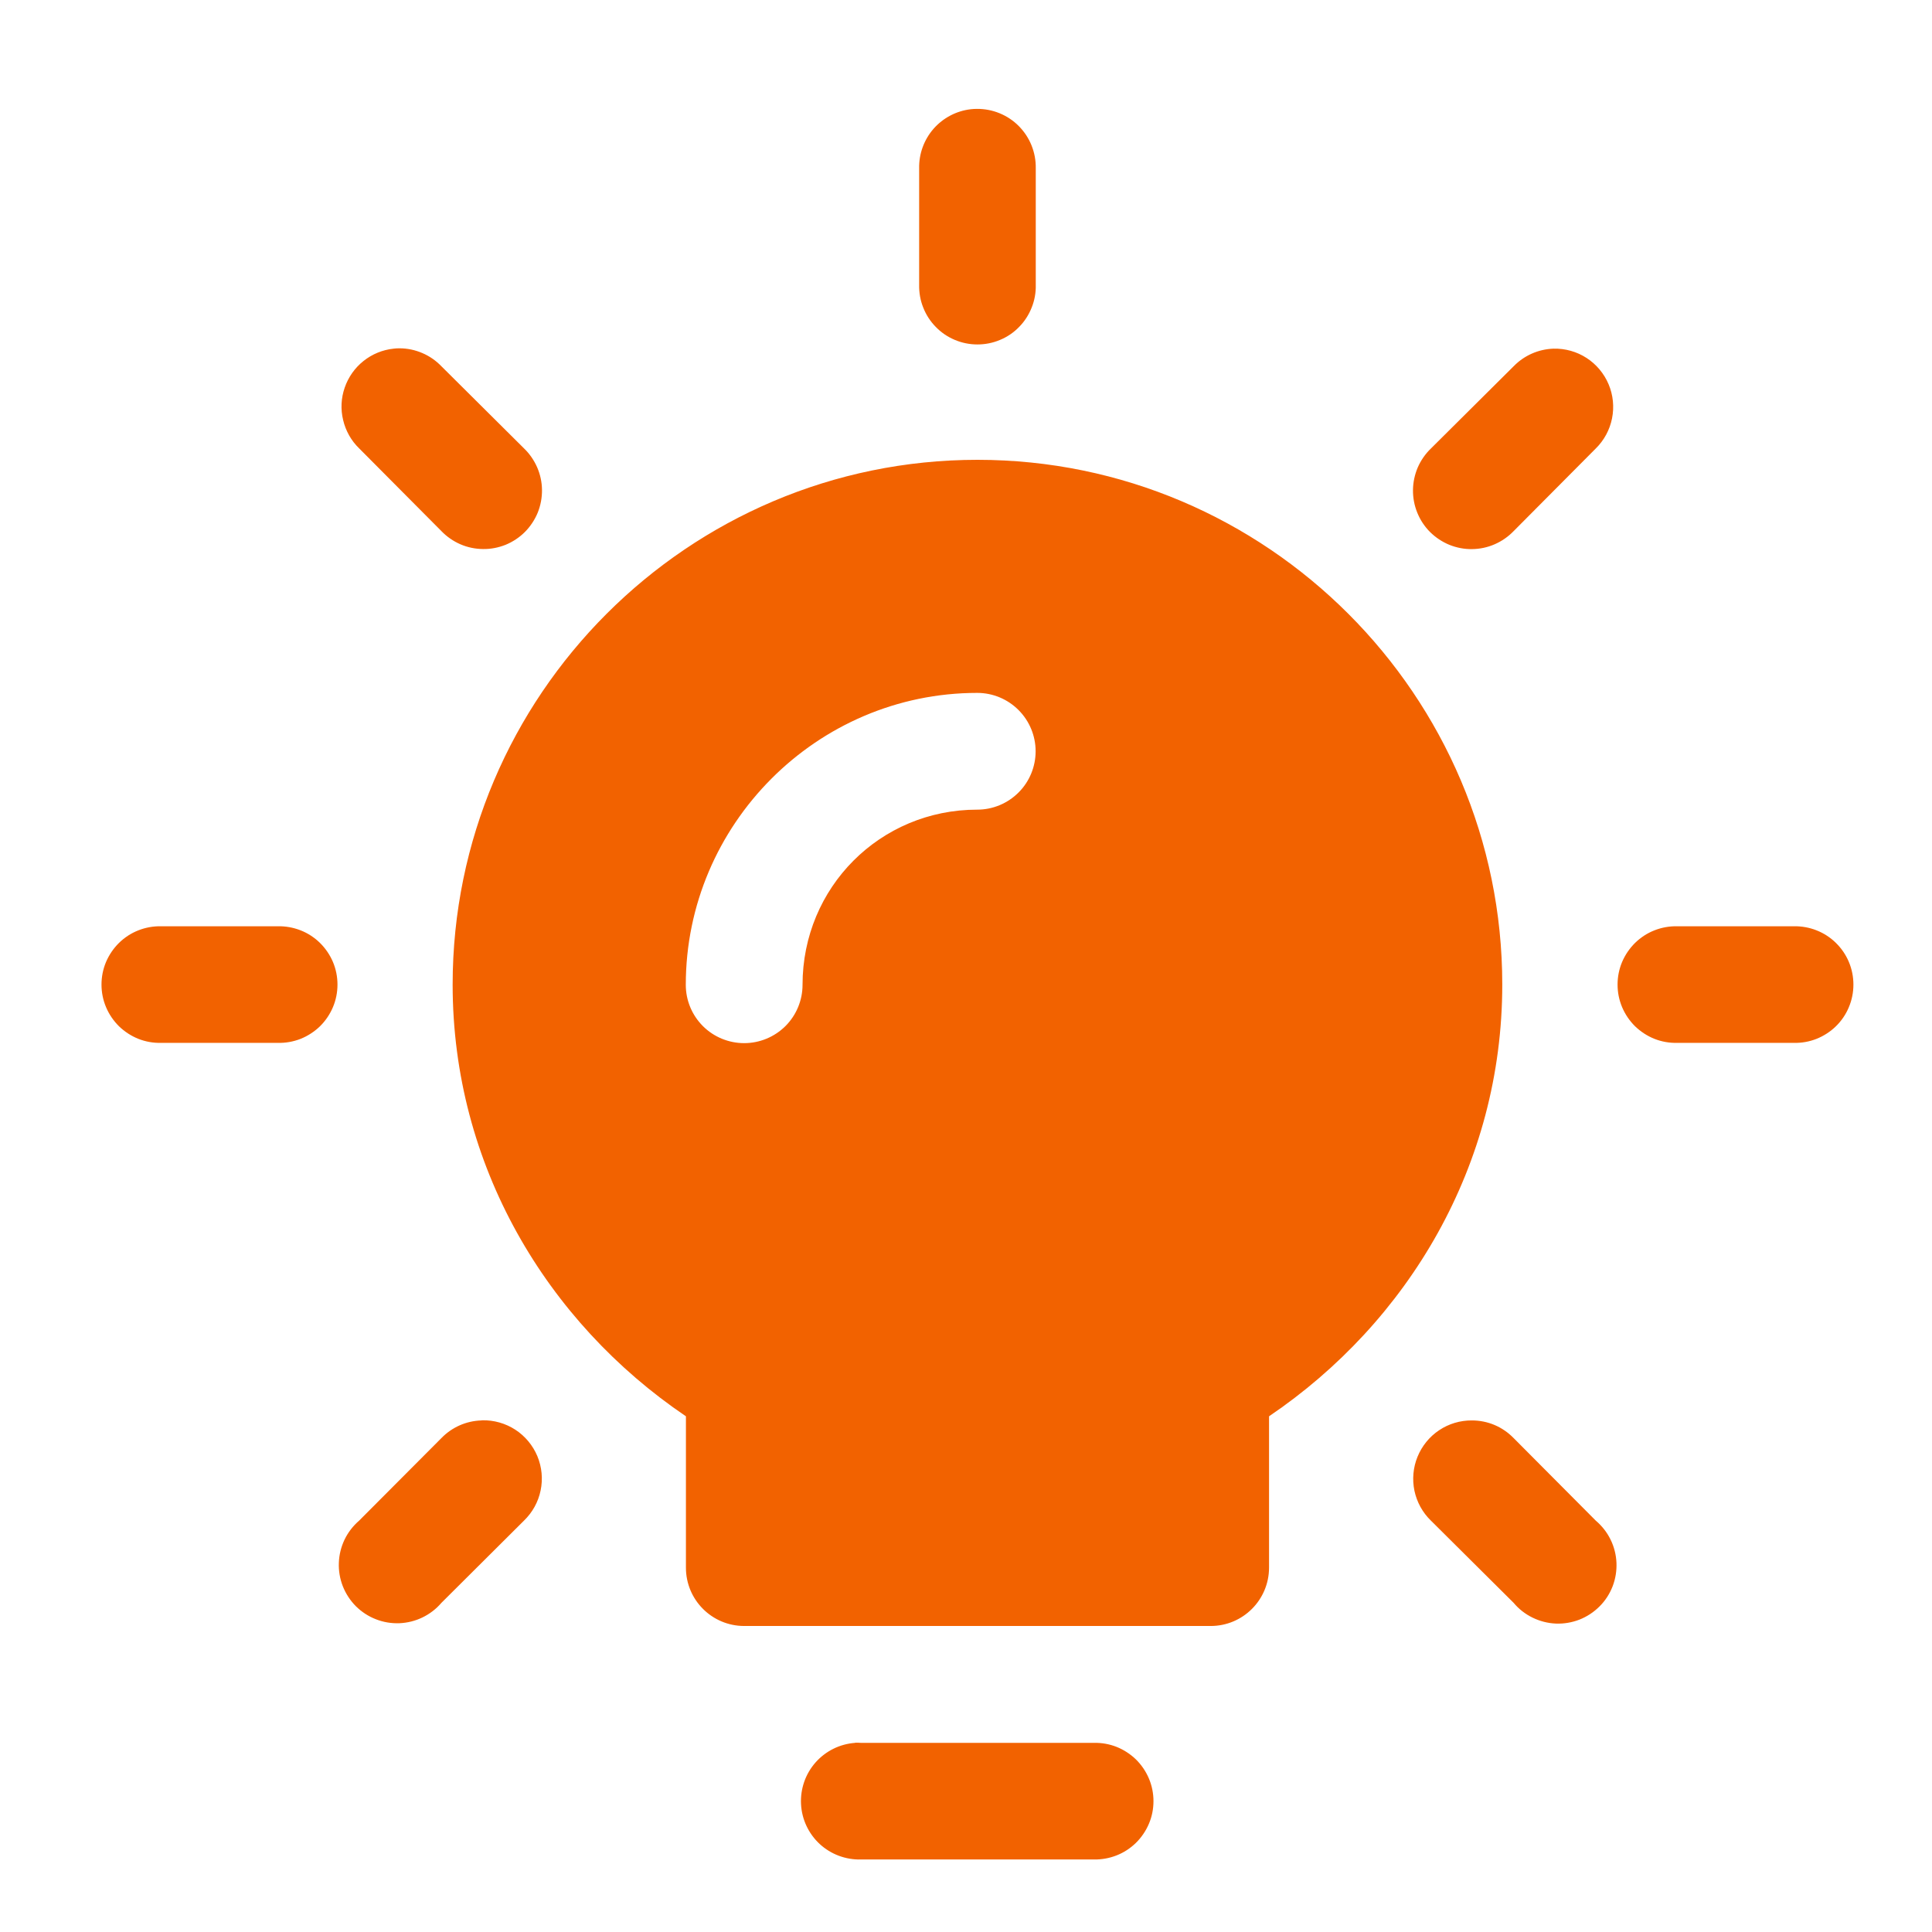 <svg width="28" height="28" viewBox="0 0 28 28" fill="none" xmlns="http://www.w3.org/2000/svg">
<g clip-path="url(#clip0_174_19736)">
<path fill-rule="evenodd" clip-rule="evenodd" d="M14.156 1.578C14.127 1.578 14.099 1.58 14.07 1.583C13.861 1.607 13.669 1.708 13.53 1.866C13.392 2.024 13.317 2.228 13.321 2.438V4.128C13.319 4.241 13.338 4.353 13.38 4.457C13.421 4.562 13.483 4.658 13.562 4.738C13.64 4.819 13.735 4.883 13.838 4.926C13.942 4.97 14.053 4.992 14.166 4.992C14.279 4.992 14.39 4.97 14.494 4.926C14.598 4.883 14.692 4.819 14.77 4.738C14.849 4.658 14.911 4.562 14.952 4.457C14.994 4.353 15.014 4.241 15.011 4.128V2.438C15.013 2.325 14.992 2.213 14.95 2.108C14.908 2.003 14.845 1.908 14.765 1.827C14.686 1.747 14.591 1.684 14.486 1.641C14.381 1.598 14.269 1.577 14.156 1.578ZM5.791 5.048C5.762 5.048 5.733 5.049 5.704 5.053C5.544 5.07 5.393 5.132 5.268 5.232C5.142 5.332 5.048 5.466 4.996 5.617C4.943 5.769 4.935 5.932 4.973 6.088C5.01 6.244 5.09 6.387 5.205 6.498L6.397 7.697C6.475 7.778 6.569 7.843 6.672 7.888C6.776 7.933 6.887 7.956 7 7.957C7.112 7.959 7.224 7.937 7.329 7.895C7.433 7.852 7.528 7.789 7.608 7.709C7.687 7.629 7.75 7.534 7.793 7.43C7.835 7.325 7.856 7.214 7.855 7.101C7.854 6.988 7.83 6.877 7.785 6.773C7.74 6.67 7.675 6.576 7.594 6.498L6.397 5.308C6.319 5.227 6.225 5.161 6.121 5.117C6.017 5.072 5.904 5.048 5.791 5.048ZM22.516 5.053C22.297 5.06 22.09 5.151 21.937 5.308L20.738 6.5C20.657 6.578 20.592 6.672 20.547 6.775C20.503 6.879 20.479 6.99 20.478 7.103C20.477 7.216 20.498 7.327 20.541 7.432C20.583 7.536 20.646 7.631 20.726 7.711C20.806 7.79 20.901 7.853 21.005 7.896C21.11 7.938 21.222 7.96 21.334 7.958C21.447 7.957 21.559 7.933 21.662 7.888C21.765 7.843 21.859 7.778 21.937 7.697L23.127 6.5C23.248 6.381 23.33 6.229 23.363 6.063C23.396 5.897 23.379 5.725 23.313 5.569C23.247 5.413 23.136 5.28 22.994 5.188C22.852 5.096 22.685 5.049 22.516 5.053ZM14.166 6.664C9.976 6.664 6.56 10.079 6.56 14.269C6.56 16.886 7.922 19.16 9.941 20.526V22.72C9.941 23.187 10.319 23.565 10.786 23.565H17.546C18.013 23.565 18.391 23.187 18.392 22.72V20.526C20.41 19.16 21.772 16.886 21.772 14.269C21.772 10.079 18.357 6.664 14.166 6.664ZM14.163 10.042C14.387 10.042 14.602 10.131 14.761 10.29C14.92 10.449 15.009 10.664 15.009 10.888C15.009 11.112 14.92 11.328 14.761 11.486C14.602 11.645 14.387 11.734 14.163 11.734C12.753 11.734 11.631 12.862 11.631 14.273C11.631 14.497 11.542 14.712 11.383 14.871C11.224 15.029 11.009 15.118 10.785 15.118C10.561 15.118 10.345 15.029 10.187 14.871C10.028 14.712 9.939 14.497 9.939 14.273C9.939 11.949 11.839 10.042 14.163 10.042ZM2.335 13.424C2.222 13.422 2.11 13.442 2.006 13.483C1.901 13.524 1.806 13.586 1.725 13.665C1.645 13.744 1.581 13.838 1.537 13.941C1.493 14.045 1.471 14.157 1.471 14.269C1.471 14.382 1.493 14.493 1.537 14.597C1.581 14.701 1.645 14.795 1.725 14.874C1.806 14.952 1.901 15.014 2.006 15.056C2.11 15.097 2.222 15.117 2.335 15.114H4.027C4.139 15.117 4.251 15.097 4.356 15.056C4.461 15.014 4.556 14.952 4.637 14.874C4.717 14.795 4.781 14.701 4.825 14.597C4.869 14.493 4.891 14.382 4.891 14.269C4.891 14.157 4.869 14.045 4.825 13.941C4.781 13.838 4.717 13.744 4.637 13.665C4.556 13.586 4.461 13.524 4.356 13.483C4.251 13.442 4.139 13.422 4.027 13.424H2.335ZM24.307 13.424C24.194 13.422 24.082 13.442 23.978 13.483C23.873 13.524 23.778 13.586 23.697 13.665C23.617 13.744 23.553 13.838 23.509 13.941C23.465 14.045 23.443 14.157 23.443 14.269C23.443 14.382 23.465 14.493 23.509 14.597C23.553 14.701 23.617 14.795 23.697 14.874C23.778 14.952 23.873 15.014 23.978 15.056C24.082 15.097 24.194 15.117 24.307 15.114H25.997C26.11 15.117 26.222 15.097 26.326 15.056C26.431 15.014 26.527 14.952 26.607 14.874C26.688 14.795 26.752 14.701 26.795 14.597C26.839 14.493 26.861 14.382 26.861 14.269C26.861 14.157 26.839 14.045 26.795 13.941C26.752 13.838 26.688 13.744 26.607 13.665C26.527 13.586 26.431 13.524 26.326 13.483C26.222 13.442 26.11 13.422 25.997 13.424H24.307ZM6.988 20.584C6.984 20.585 6.98 20.585 6.976 20.586C6.757 20.593 6.55 20.684 6.397 20.842L5.205 22.038C5.117 22.114 5.045 22.207 4.994 22.312C4.944 22.417 4.915 22.531 4.911 22.648C4.906 22.764 4.926 22.88 4.968 22.988C5.011 23.097 5.075 23.195 5.157 23.278C5.24 23.36 5.338 23.425 5.447 23.467C5.555 23.51 5.671 23.529 5.788 23.525C5.904 23.52 6.018 23.492 6.123 23.441C6.228 23.39 6.321 23.319 6.397 23.23L7.594 22.038C7.716 21.92 7.801 21.768 7.835 21.601C7.87 21.435 7.853 21.261 7.788 21.104C7.722 20.947 7.611 20.813 7.468 20.72C7.326 20.628 7.158 20.58 6.988 20.584ZM21.331 20.586C21.162 20.585 20.997 20.634 20.857 20.728C20.716 20.822 20.608 20.956 20.544 21.112C20.48 21.268 20.465 21.44 20.499 21.605C20.534 21.77 20.617 21.921 20.738 22.038L21.937 23.23C22.012 23.32 22.105 23.392 22.211 23.444C22.316 23.495 22.43 23.525 22.547 23.53C22.664 23.535 22.781 23.515 22.89 23.473C22.999 23.43 23.098 23.365 23.181 23.282C23.264 23.2 23.328 23.101 23.371 22.991C23.413 22.882 23.432 22.765 23.427 22.648C23.422 22.532 23.393 22.417 23.341 22.312C23.29 22.207 23.216 22.114 23.127 22.038L21.937 20.842C21.858 20.761 21.764 20.696 21.66 20.652C21.556 20.608 21.444 20.586 21.331 20.586ZM12.395 25.257C12.394 25.257 12.393 25.258 12.392 25.259C12.171 25.275 11.966 25.377 11.819 25.543C11.673 25.709 11.598 25.925 11.609 26.146C11.62 26.367 11.718 26.575 11.88 26.725C12.043 26.875 12.258 26.955 12.479 26.949H15.853C15.966 26.951 16.077 26.931 16.182 26.89C16.287 26.849 16.382 26.787 16.463 26.708C16.543 26.629 16.607 26.535 16.651 26.431C16.695 26.328 16.717 26.216 16.717 26.104C16.717 25.991 16.695 25.88 16.651 25.776C16.607 25.672 16.543 25.578 16.463 25.499C16.382 25.421 16.287 25.359 16.182 25.317C16.077 25.276 15.966 25.256 15.853 25.259H12.479C12.451 25.257 12.423 25.256 12.395 25.257Z" fill="#F26200"/>
</g>
<defs>
<clipPath id="clip0_174_19736">
<rect width="27" height="27" fill="white" transform="translate(0.52 0.75)"/>
</clipPath>
</defs>
</svg>
